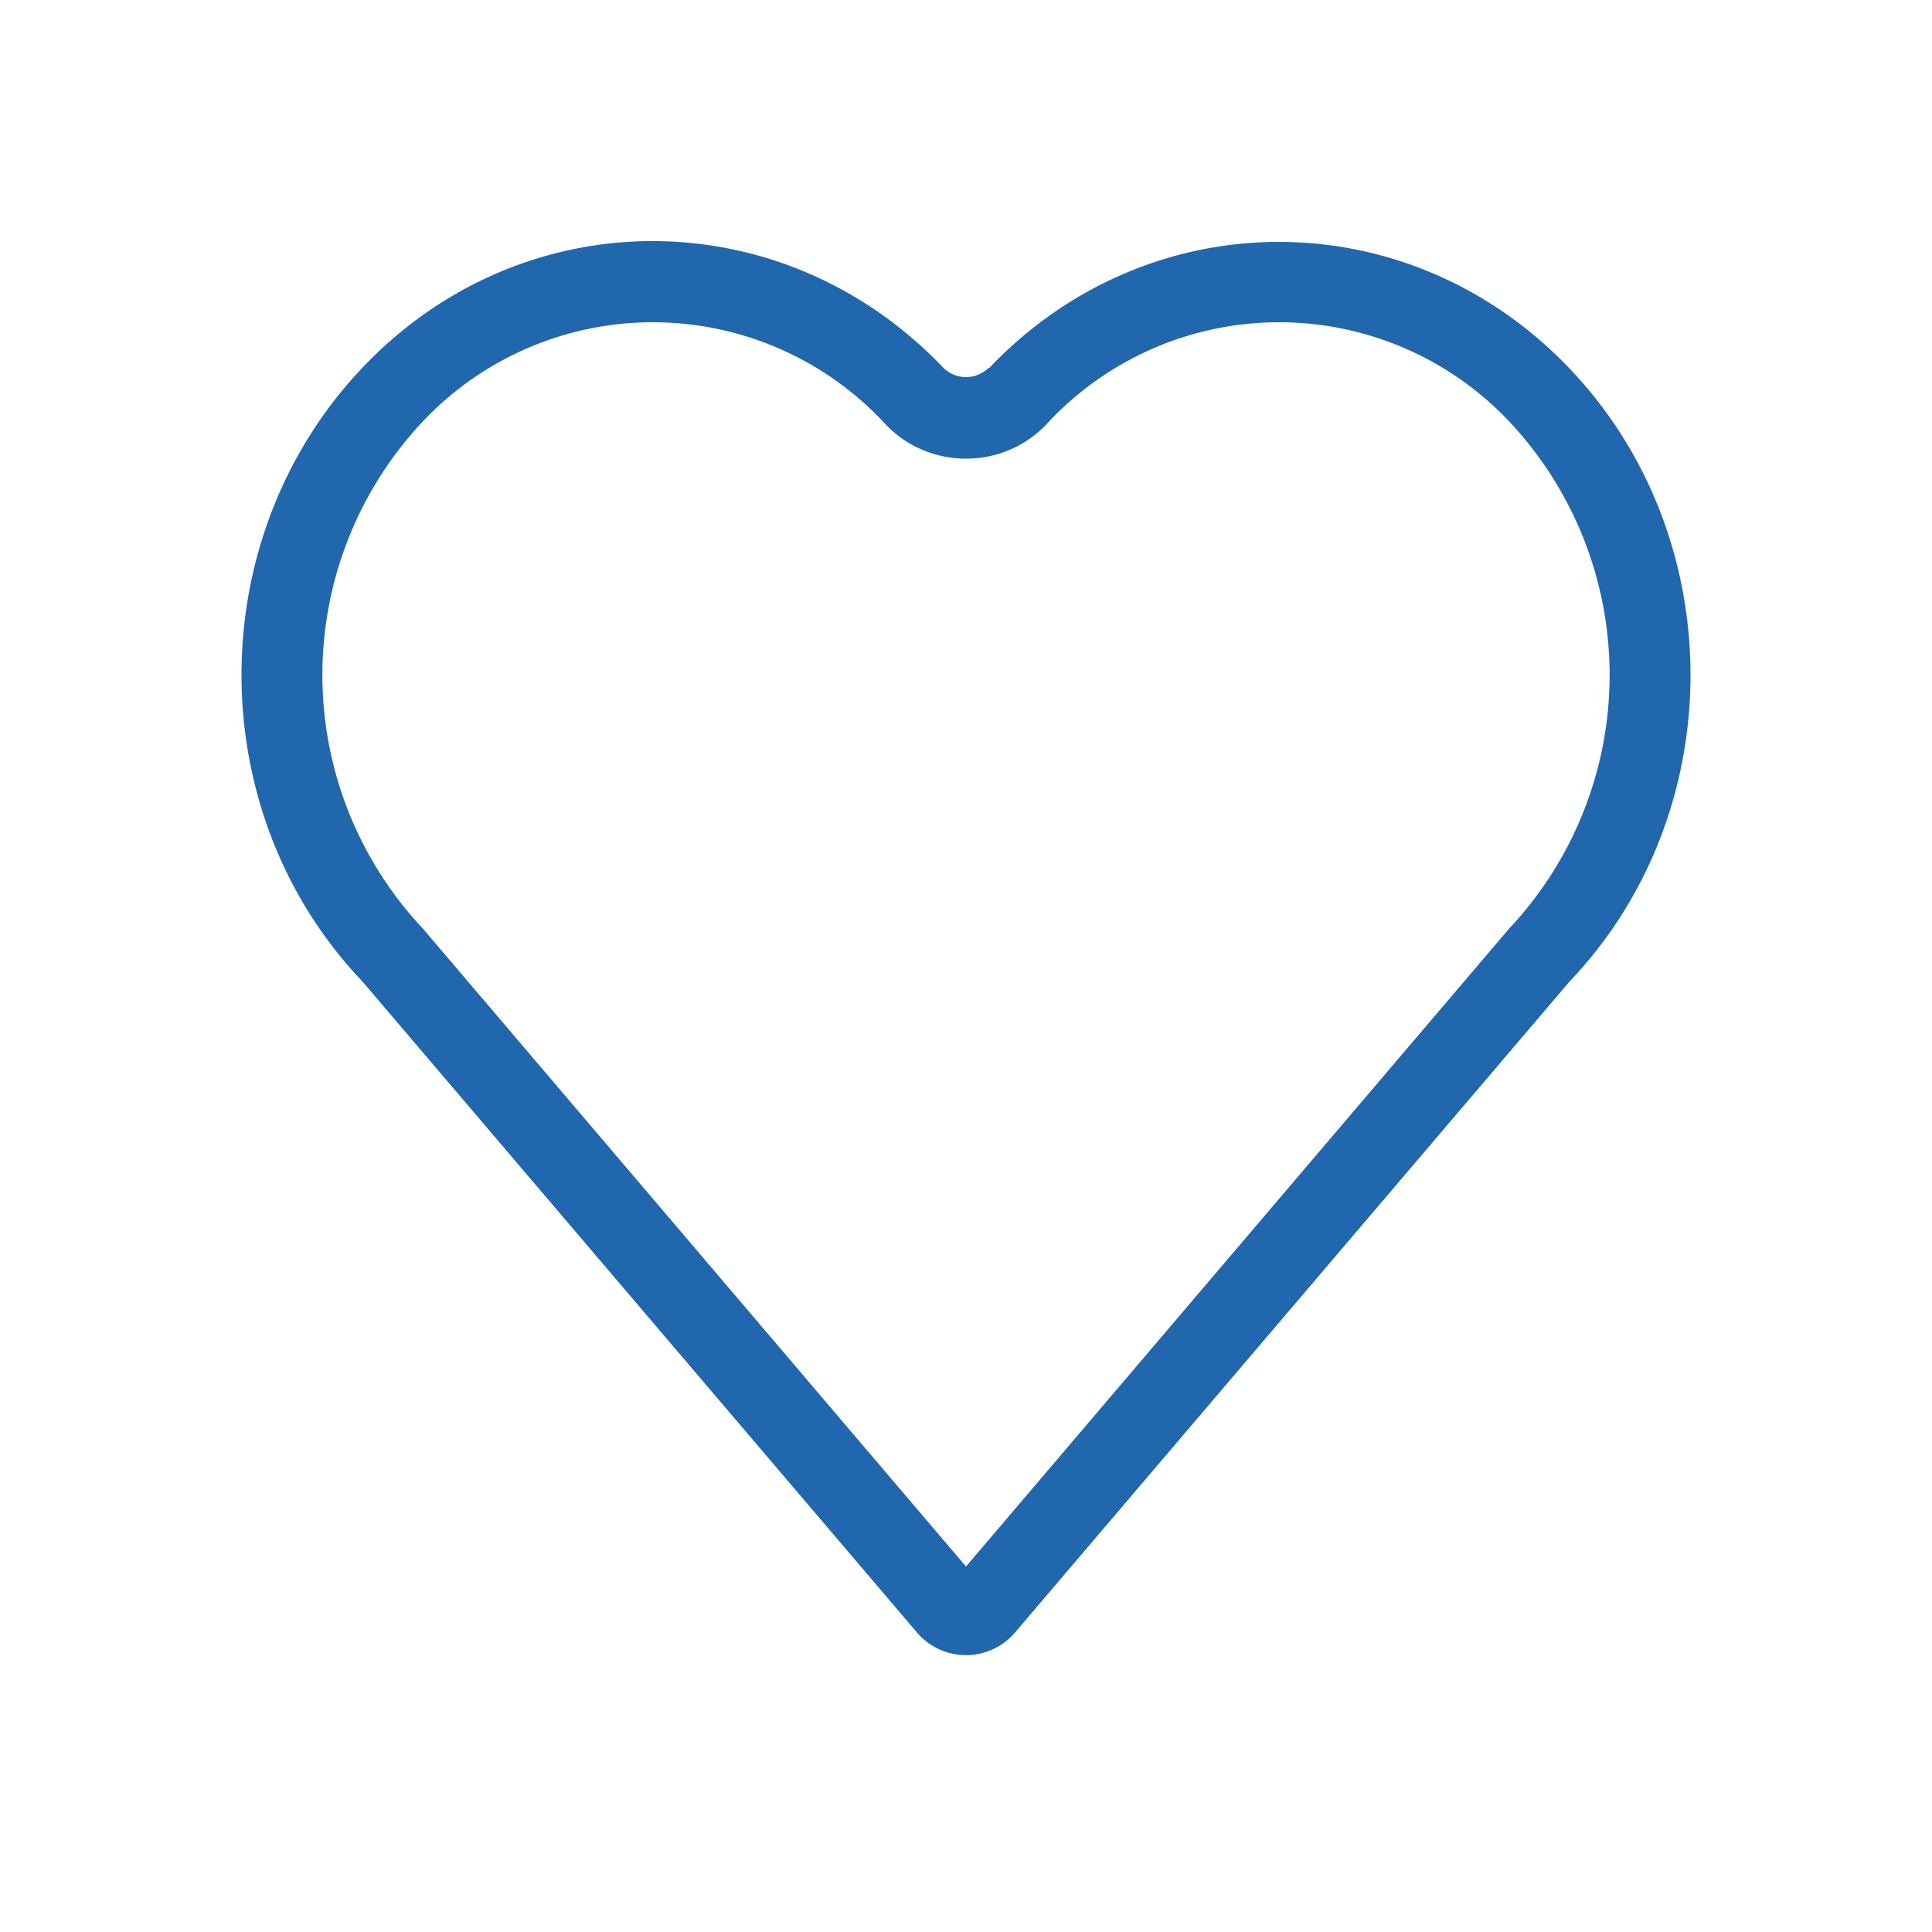 <svg xmlns="http://www.w3.org/2000/svg" width="24" height="24" fill="none"><path fill="#2167ae" d="m5.24 11.52-.02-.02a4.6 4.6 0 0 1 0-6.23 3.93 3.93 0 0 1 5.78 0c.54.57 1.46.57 2 0l-.72-.7a.4.4 0 0 1-.56 0c-2-2.1-5.23-2.1-7.22 0-2 2.11-2 5.52 0 7.62l6.9 8.1a.8.8 0 0 0 1.2 0l6.9-8.1c2-2.1 2-5.51 0-7.61s-5.23-2.1-7.22 0l.72.69a3.93 3.93 0 0 1 5.78 0 4.6 4.6 0 0 1 0 6.23l-.02.02L12 19.46z"/></svg>